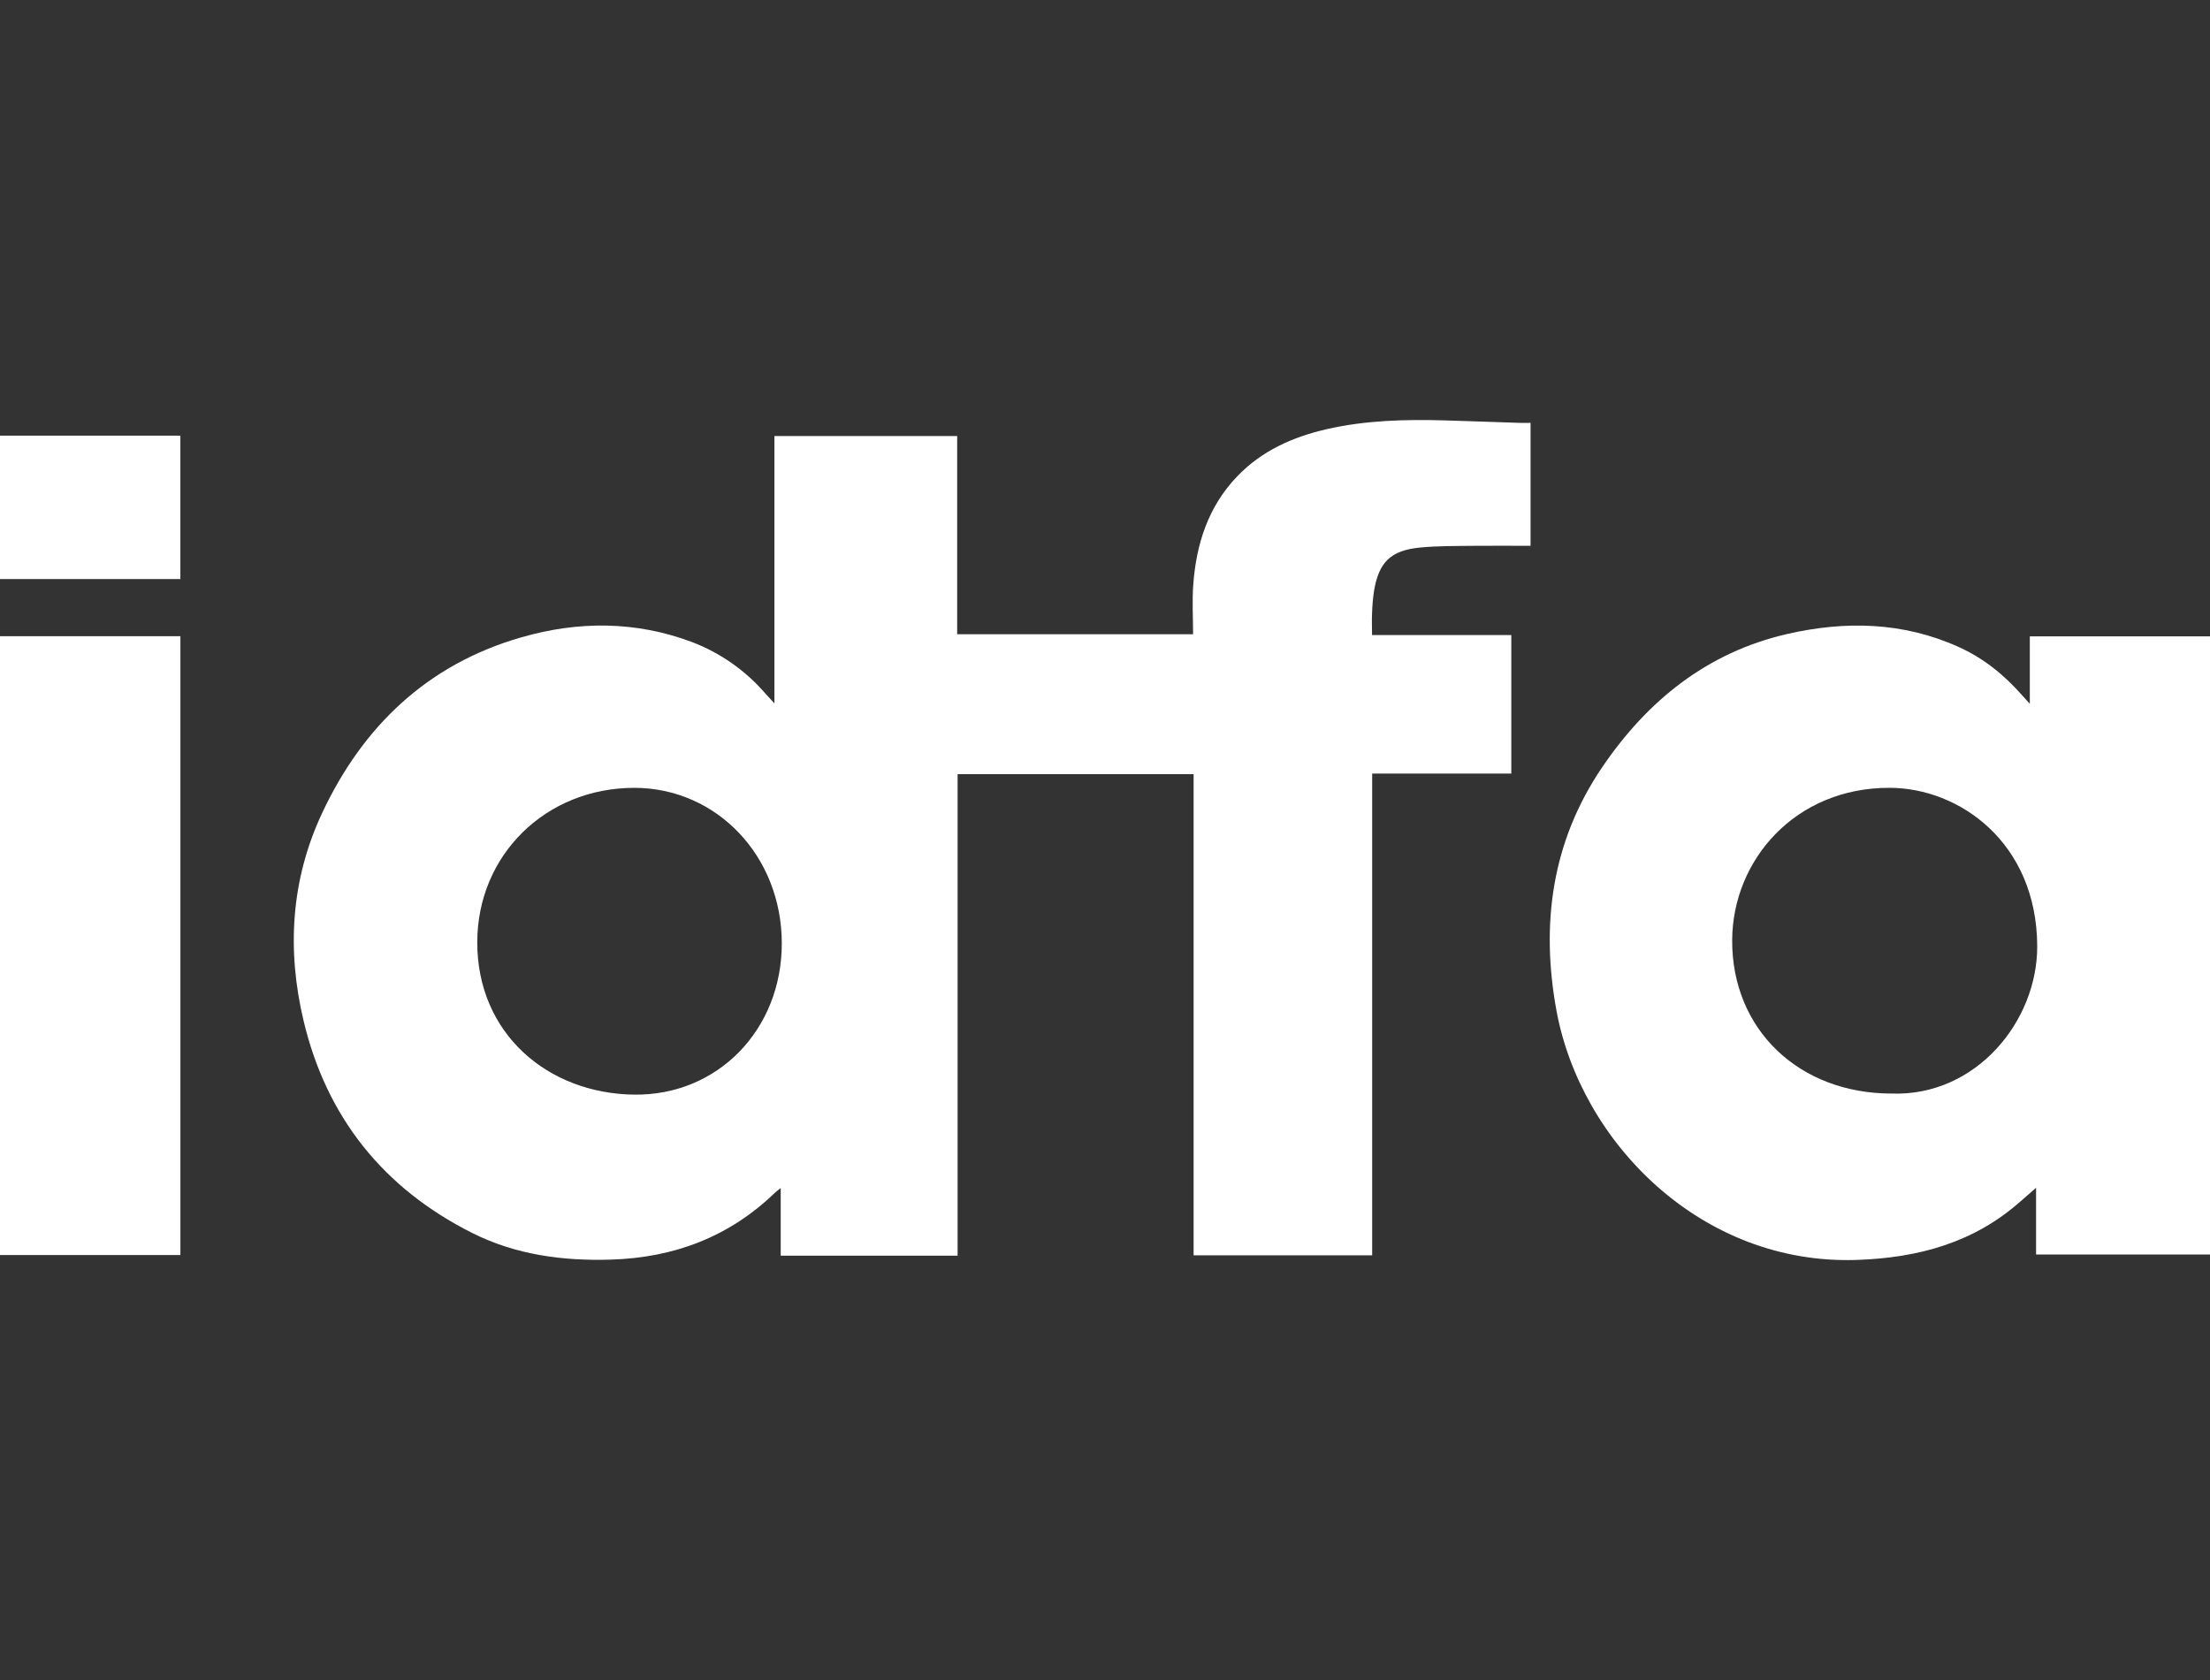 <svg width="526" height="400" viewBox="0 0 526 400" fill="none" xmlns="http://www.w3.org/2000/svg">
<rect x="0" y="0" width="526" height="400" fill="#333333" stroke="none"/>
<g clip-path="url(#clip0_1_1988)">
<path d="M364.285 100.674V129.949C359.72 129.949 355.325 129.899 350.93 129.949C346.535 129.999 342.22 129.949 337.904 130.364C330.974 131.064 328.164 133.864 327.024 140.72C326.764 142.502 326.609 144.299 326.559 146.1C326.479 147.705 326.559 149.32 326.559 151.2H359.705V184.165H326.589V298.866H284.089V184.305H227.918V298.956H185.818V282.861C185.203 283.361 184.858 283.561 184.573 283.836C173.667 294.441 160.472 299.436 145.392 299.886C133.937 300.231 122.782 298.751 112.457 293.576C91.276 282.956 77.706 266.001 72.251 243.001C68.251 226.191 69.221 209.5 76.631 193.65C86.341 172.88 101.767 158.15 124.077 151.735C137.577 147.83 151.317 147.815 164.712 152.86C171.476 155.446 177.49 159.675 182.213 165.165C182.788 165.815 183.383 166.445 184.318 167.46V103.814H227.818V151H283.964C283.964 147 283.714 143 284.014 139.084C284.739 129.439 287.589 120.584 294.464 113.409C300.304 107.324 307.659 104.039 315.729 102.184C325.064 100.044 334.549 99.819 344.07 100.094C349.905 100.264 355.735 100.484 361.57 100.674C362.425 100.699 363.28 100.674 364.285 100.674ZM186.073 224.601C186.073 203.86 170.642 187.6 150.992 187.565C129.887 187.565 113.627 203.565 113.592 224.311C113.557 246.031 130.327 260.336 150.897 260.606C170.887 260.866 186.073 245.096 186.073 224.601Z" fill="white"/>
<path d="M526.406 298.666H484.605V282.786C483.185 284.021 482.075 284.966 480.99 285.936C469.855 295.861 456.6 299.461 441.935 299.961C404.934 301.226 376.179 271.961 370.434 240.501C366.674 219.87 369.379 200.325 381.279 182.745C392.034 166.865 406.279 155.319 425.375 150.939C439.165 147.774 452.875 148.059 466.05 153.969C472.05 156.649 477.05 160.69 481.355 165.615C481.83 166.16 482.32 166.685 483.115 167.56V151.499H526.401L526.406 298.666ZM450.225 260.351C470.27 261.061 484.96 243.146 484.875 225.22C484.765 200.625 466.375 187.59 449.74 187.56C427.175 187.515 412.359 204.875 412.274 223.835C412.174 245.066 428.14 260.351 450.225 260.351Z" fill="white"/>
<path d="M42.935 298.797H0V151.465H42.935V298.797Z" fill="white"/>
<path d="M0 103.719H42.931V137.86H0V103.719Z" fill="white"/>
</g>
<defs>
<clipPath id="clip0_1_1988">
<rect width="526" height="400" fill="white"/>
</clipPath>
</defs>
</svg>
